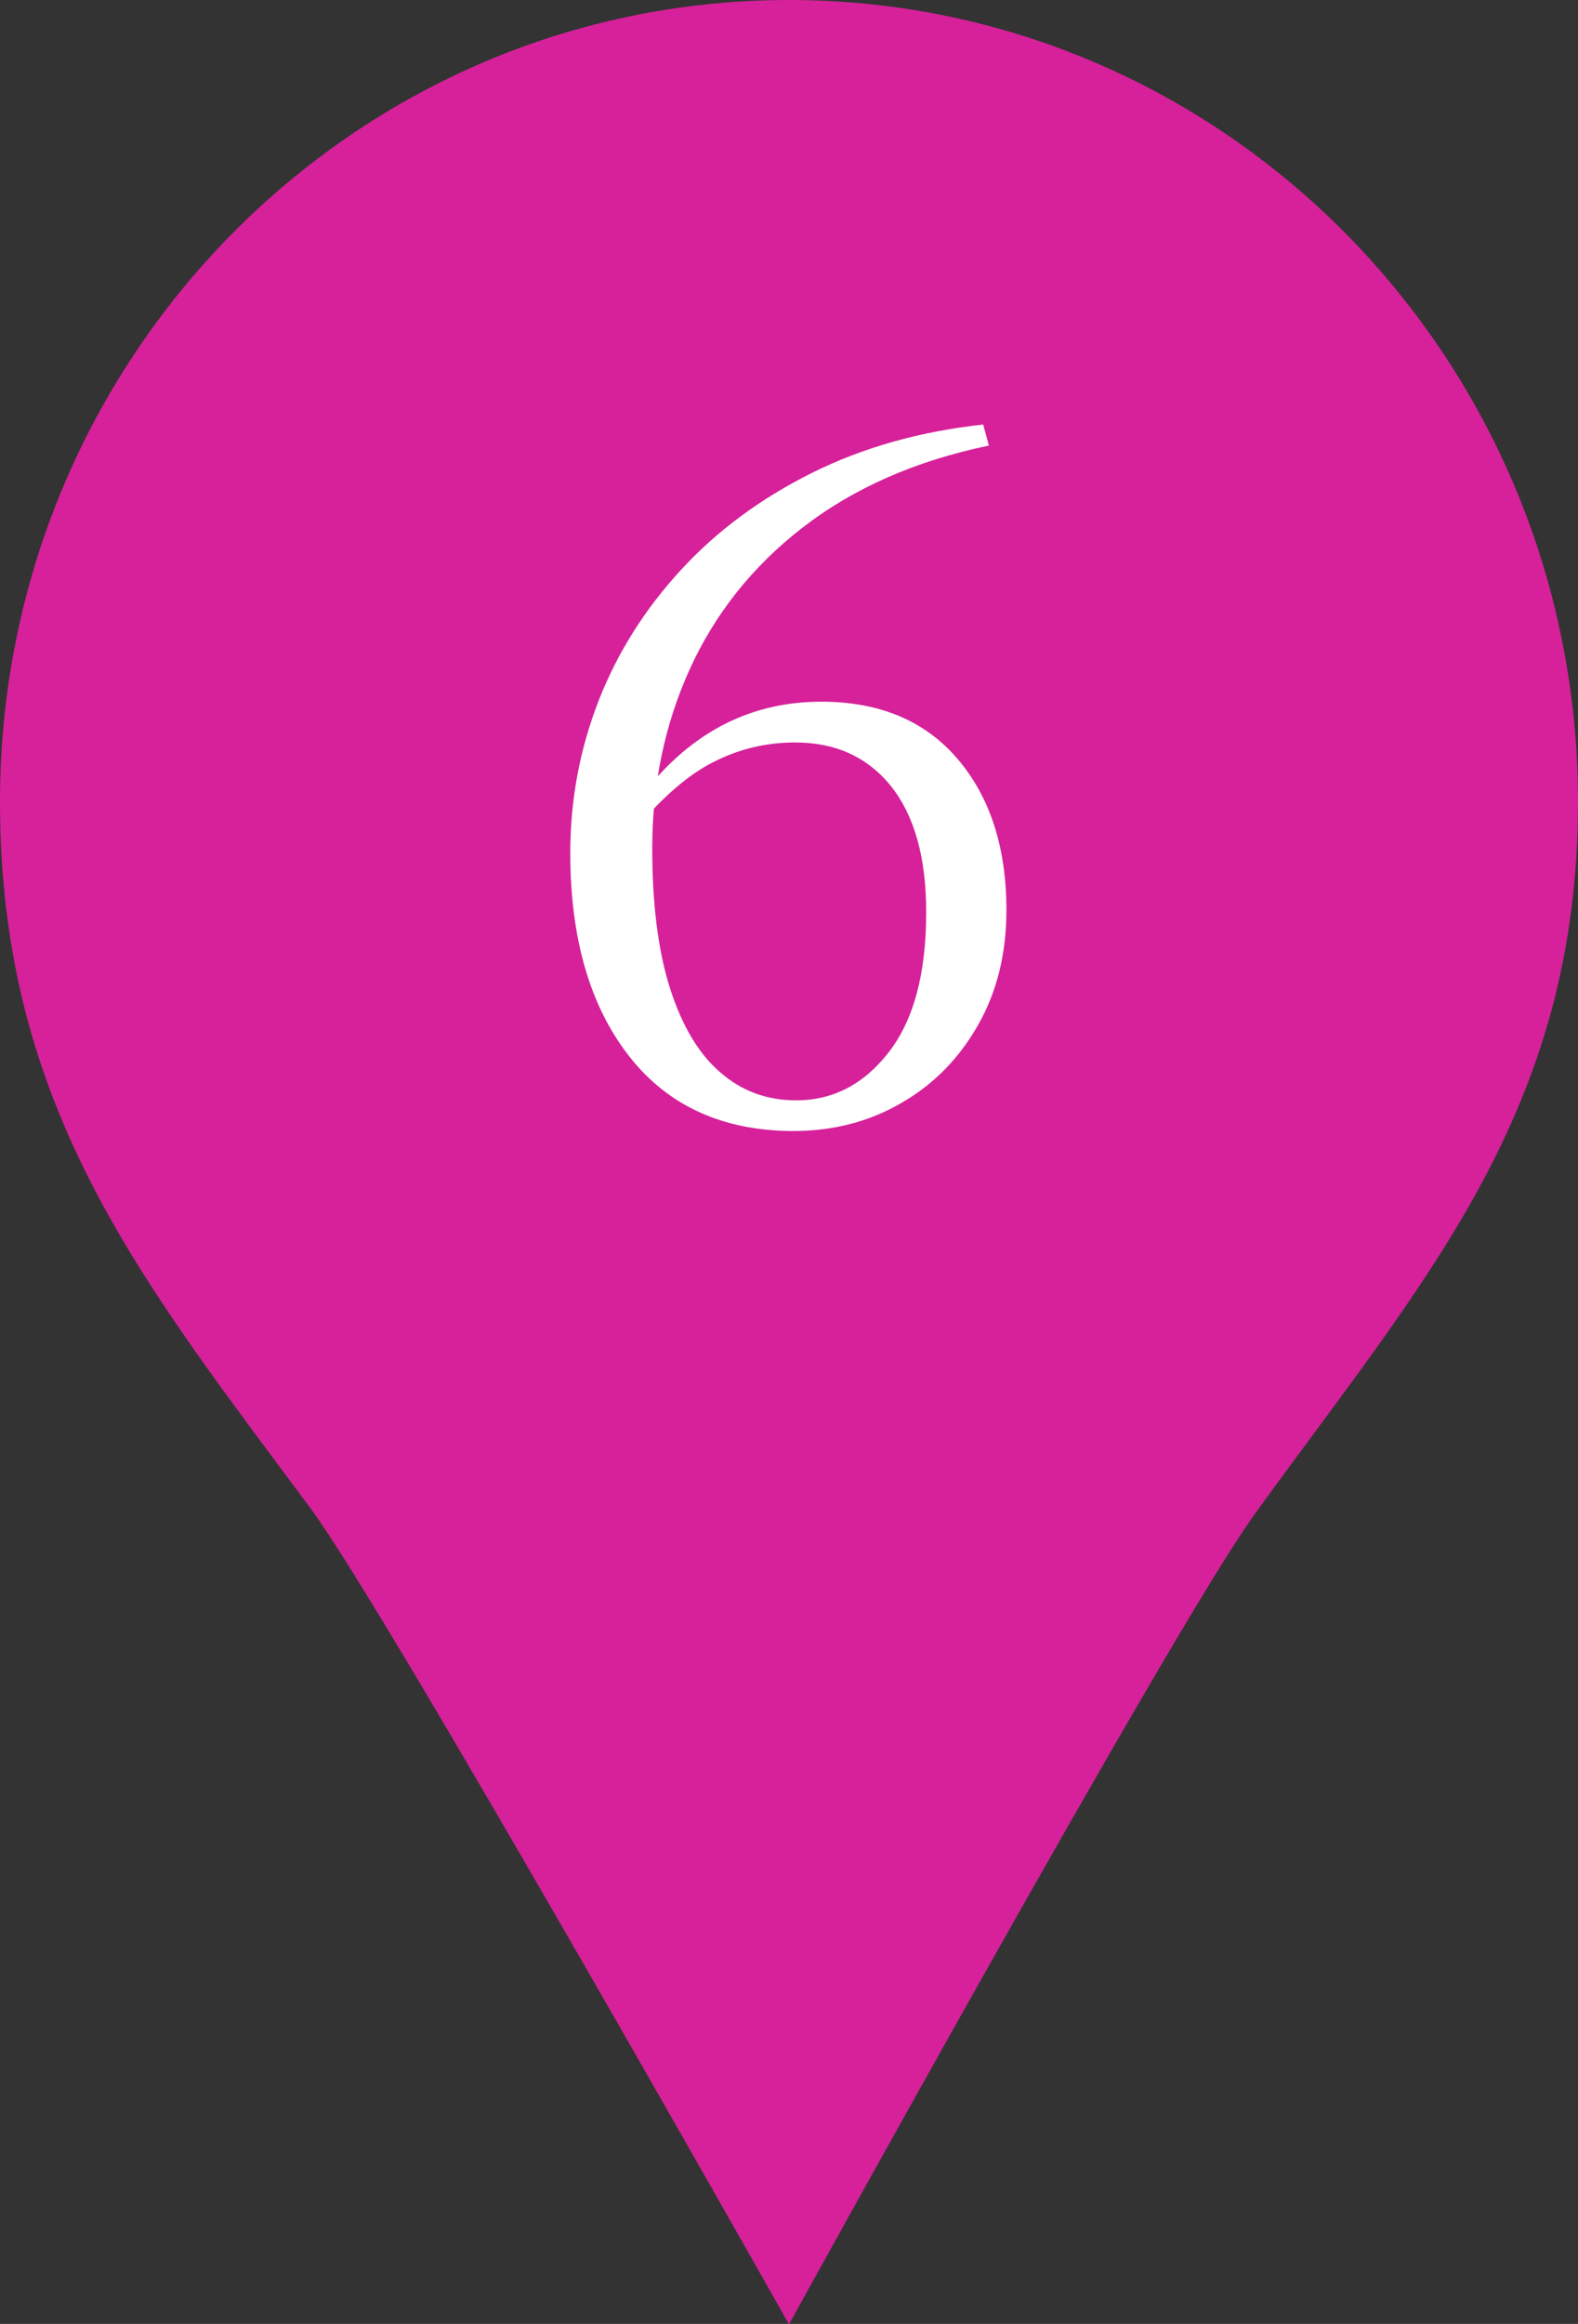 <?xml version="1.0" encoding="UTF-8"?>
<svg id="_レイヤー_2" data-name="レイヤー 2" xmlns="http://www.w3.org/2000/svg" width="36" height="52.99" viewBox="0 0 36 52.99">
  <rect x="0" y="0" width="36" height="52.99" fill="#333333" stroke="none"/>
  <defs>
    <style>
      .cls-1 {
        fill: #fff;
      }

      .cls-2 {
        fill: #d6219a;
      }
    </style>
  </defs>
  <g id="_レイヤー_2-2" data-name="レイヤー 2">
    <g>
      <path class="cls-2" d="M36,18.28c0,7.1-3.53,10.92-7.4,16.28-1.86,2.58-10.6,18.44-10.6,18.44,0,0-9.16-16.24-10.91-18.6C3.22,29.19,0,25.25,0,18.28,0,8.18,8.06,0,18,0s18,8.18,18,18.28Z"/>
      <path class="cls-1" d="M18.11,25.79c-1.61,0-2.87-.57-3.76-1.71-.89-1.14-1.34-2.68-1.34-4.63,0-1.22.22-2.38.65-3.48.43-1.1,1.06-2.09,1.88-2.98.82-.89,1.81-1.62,2.97-2.2,1.16-.58,2.46-.95,3.92-1.11l.13.48c-1.69.35-3.1.98-4.25,1.87s-2,1.97-2.57,3.22c-.57,1.25-.86,2.62-.86,4.1,0,1.29.14,2.36.41,3.2.27.84.65,1.48,1.14,1.9.49.43,1.07.64,1.73.64.84,0,1.54-.36,2.11-1.09.57-.73.86-1.79.86-3.2,0-1.25-.27-2.2-.8-2.87-.54-.67-1.27-1-2.19-1-.62,0-1.21.13-1.77.4-.56.26-1.13.73-1.71,1.39l-.4-.26h.15c1.13-1.64,2.57-2.46,4.33-2.46,1.33,0,2.37.44,3.11,1.31.74.87,1.11,2.02,1.11,3.44,0,.98-.21,1.85-.64,2.61-.43.76-1,1.35-1.74,1.78-.73.43-1.56.65-2.49.65Z"/>
    </g>
  </g>
</svg>